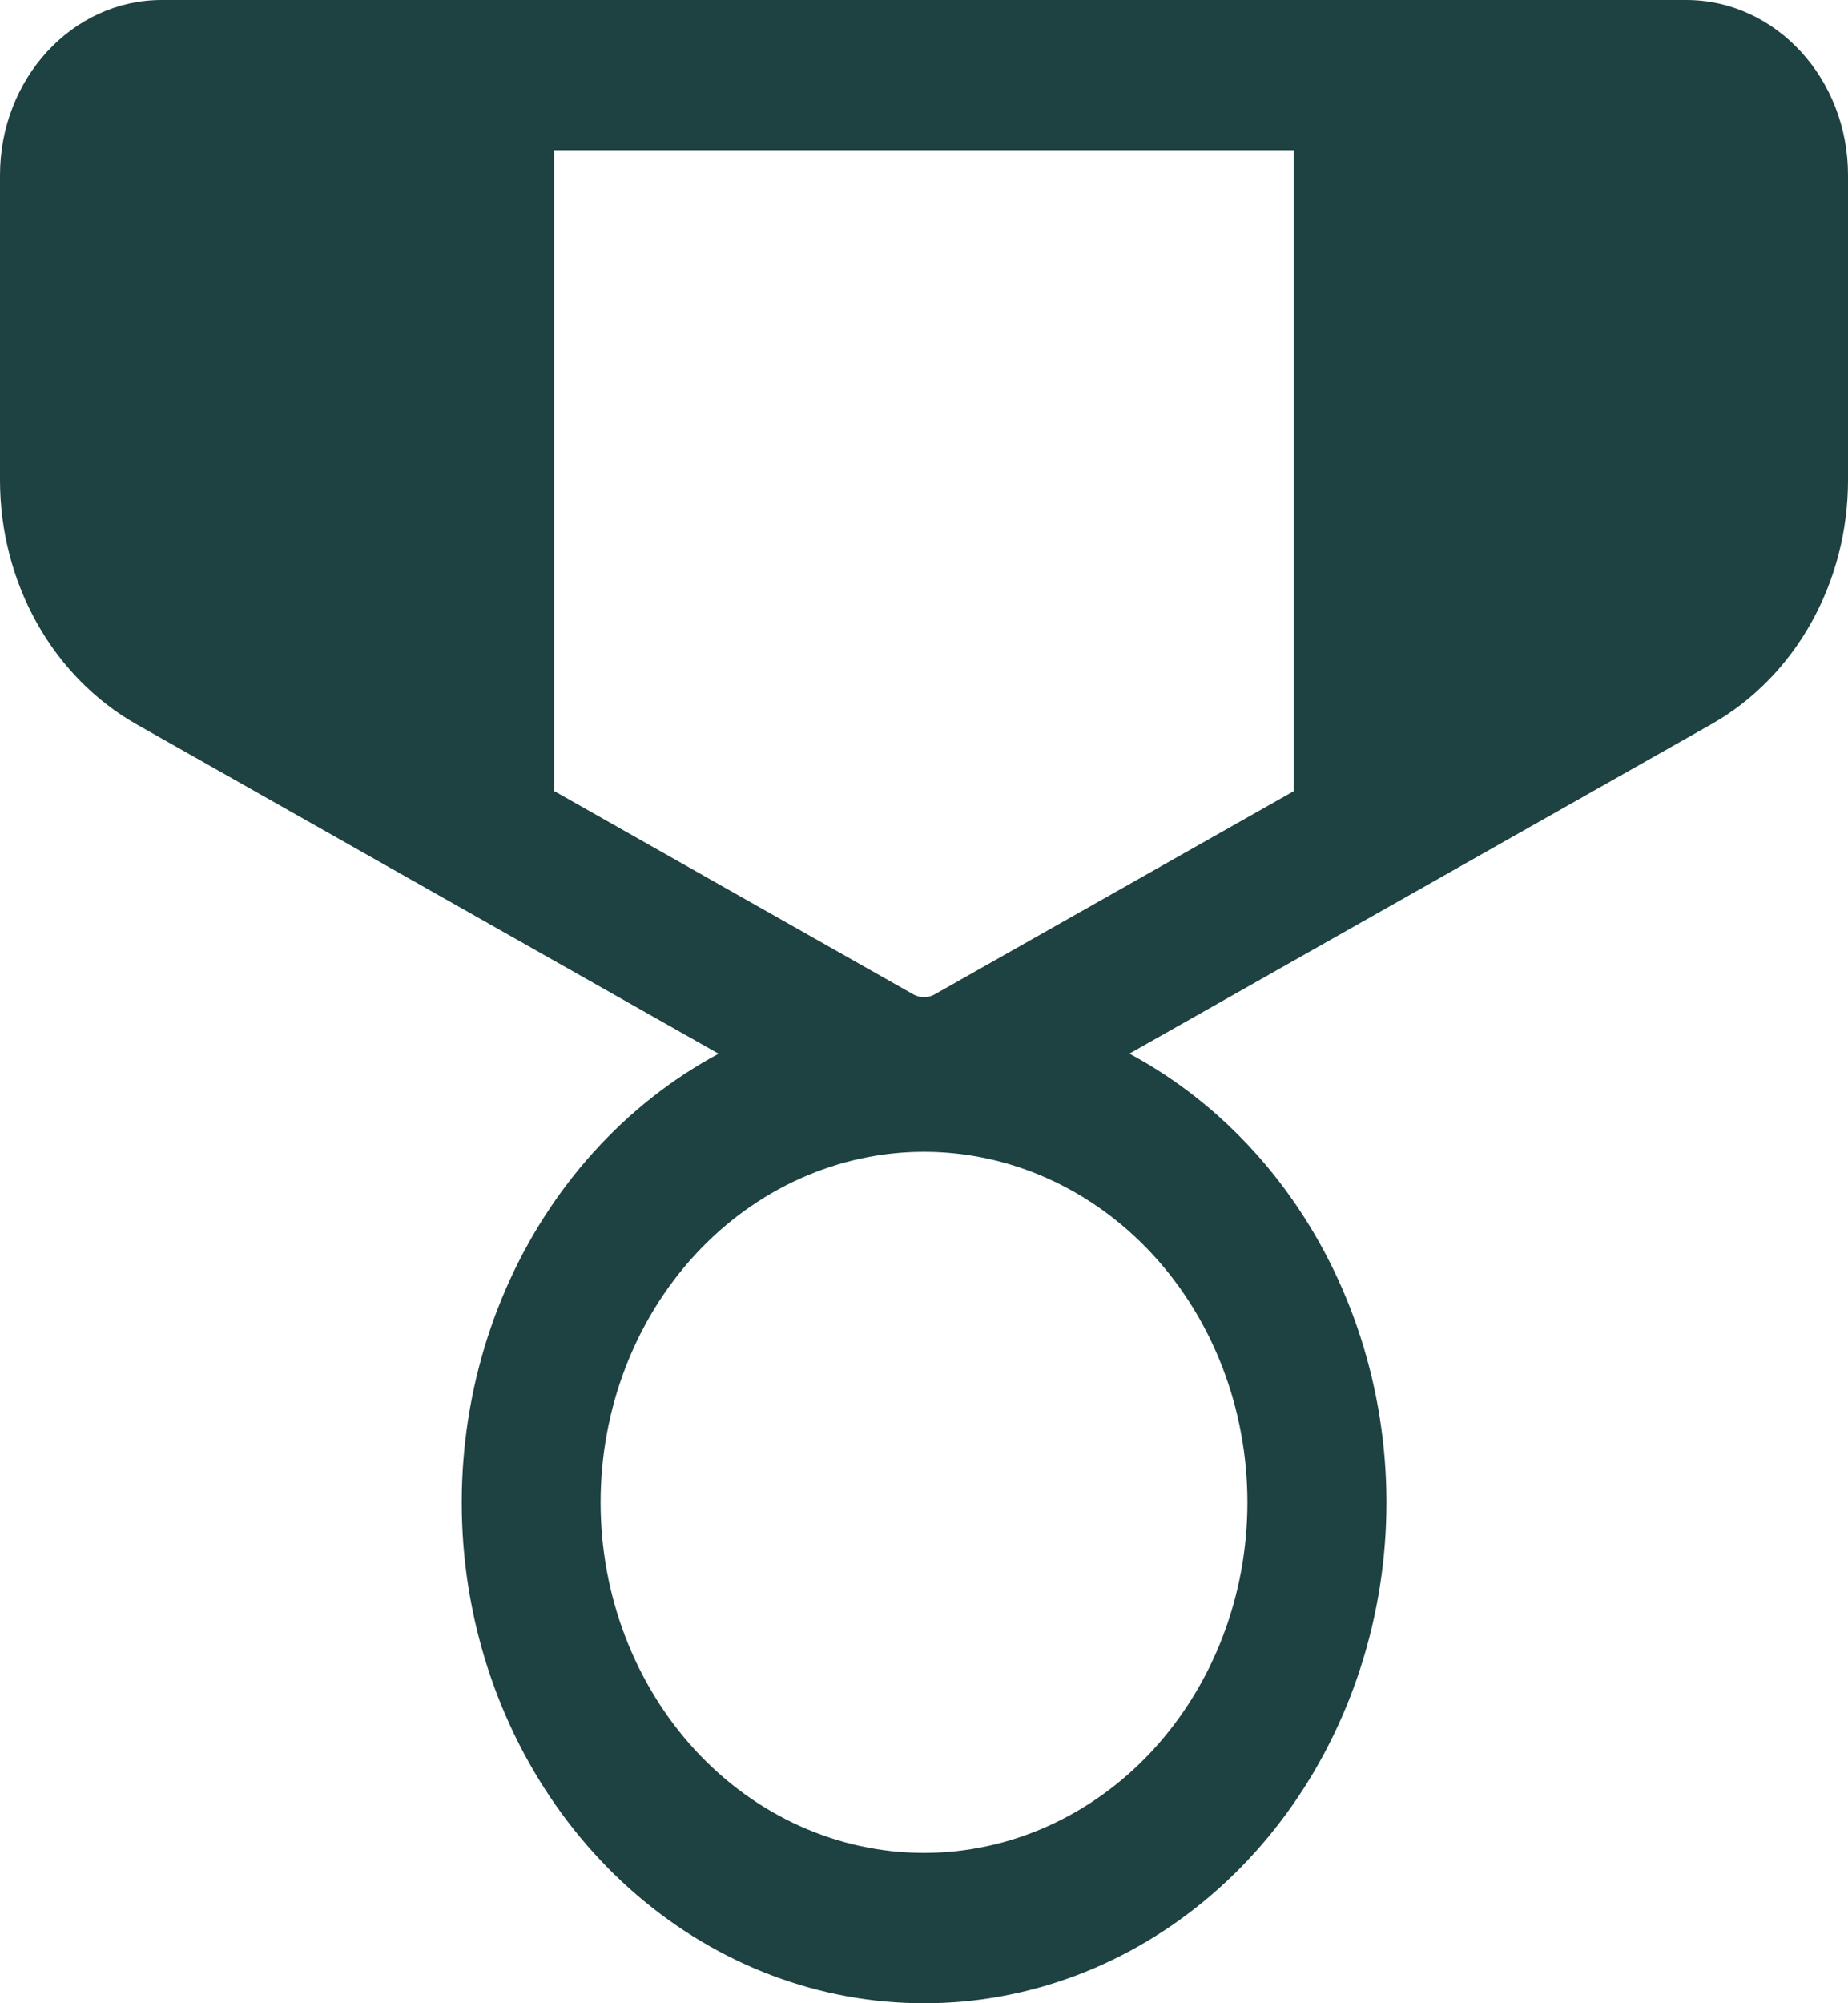 <svg width="60" height="65" viewBox="0 0 60 65" fill="none" xmlns="http://www.w3.org/2000/svg">
<path d="M54.75 0C57.648 0 60 2.548 60 5.687V15.576C60 17.209 59.587 18.81 58.805 20.207C58.024 21.603 56.905 22.741 55.569 23.496L36.669 34.188C39.703 35.815 42.14 38.506 43.583 41.824C45.026 45.141 45.391 48.89 44.618 52.46C43.845 56.031 41.98 59.213 39.326 61.49C36.672 63.766 33.385 65.004 30 65C26.616 65.002 23.33 63.764 20.677 61.488C18.025 59.211 16.161 56.03 15.388 52.461C14.615 48.891 14.98 45.144 16.422 41.827C17.864 38.51 20.299 35.819 23.331 34.191L4.431 23.5C3.095 22.744 1.975 21.605 1.194 20.209C0.413 18.812 -0 17.21 8.05121e-08 15.576V5.687C8.05121e-08 2.548 2.352 0 5.25 0H54.75ZM30 37.373C27.215 37.373 24.544 38.572 22.575 40.705C20.606 42.838 19.5 45.731 19.5 48.748C19.5 51.764 20.606 54.657 22.575 56.791C24.544 58.924 27.215 60.122 30 60.122C32.785 60.122 35.456 58.924 37.425 56.791C39.394 54.657 40.5 51.764 40.5 48.748C40.5 45.731 39.394 42.838 37.425 40.705C35.456 38.572 32.785 37.373 30 37.373ZM42 4.875H17.991V25.667L29.652 32.264C29.759 32.325 29.879 32.357 30 32.357C30.121 32.357 30.241 32.325 30.348 32.264L42 25.674V4.875Z" fill="#1E4141"/>
</svg>
